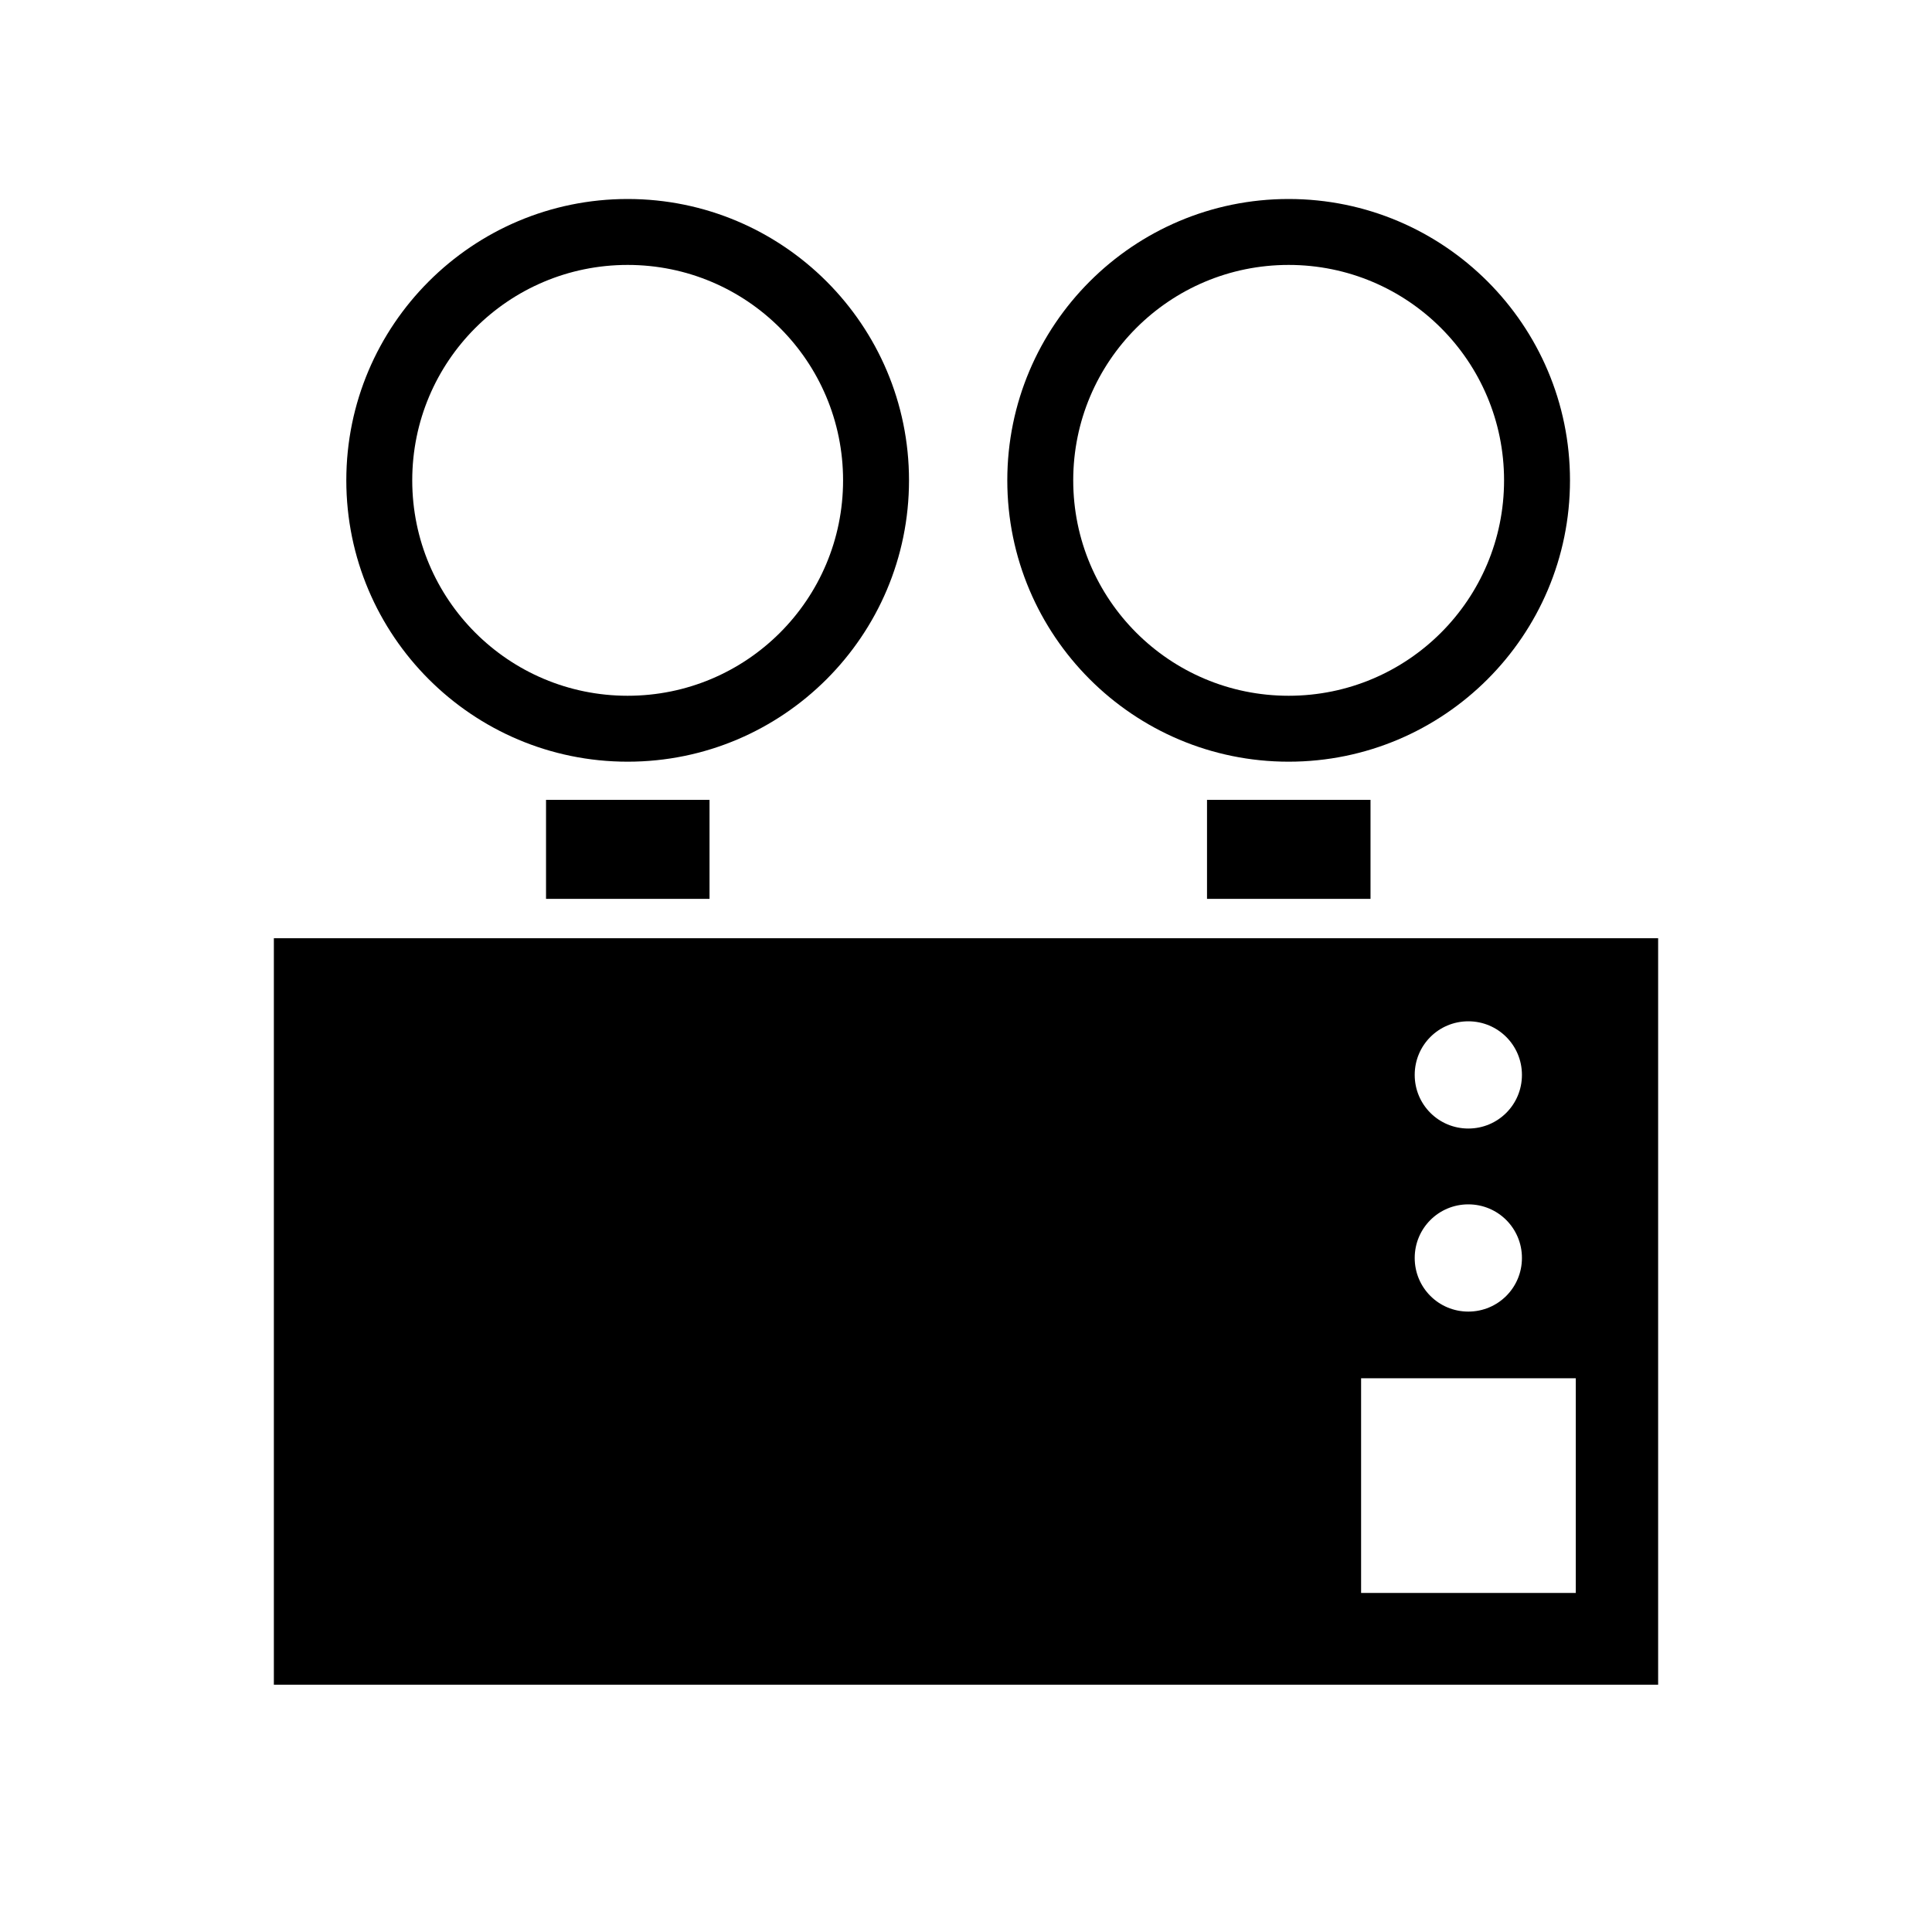 <svg xmlns="http://www.w3.org/2000/svg" xmlns:xlink="http://www.w3.org/1999/xlink" id="Capa_1" x="0px" y="0px" viewBox="0 0 80 80" style="enable-background:new 0 0 80 80;" xml:space="preserve"> <path d="M25.99,8.24c-6.43,0-11.65,5.22-11.65,11.65c0,6.43,5.22,11.65,11.65,11.65c6.43,0,11.65-5.22,11.65-11.65 C37.64,13.46,32.42,8.24,25.99,8.24z M25.99,28.81c-4.93,0-8.92-3.99-8.92-8.92c0-4.93,3.99-8.92,8.92-8.92s8.92,3.99,8.92,8.92 C34.91,24.82,30.92,28.81,25.99,28.81z"></path> <path d="M53.36,8.24c-6.43,0-11.65,5.22-11.65,11.65c0,6.43,5.22,11.65,11.65,11.65c6.43,0,11.65-5.22,11.65-11.65 C65.01,13.46,59.79,8.24,53.36,8.24z M53.36,28.81c-4.93,0-8.92-3.99-8.92-8.92c0-4.93,3.99-8.92,8.92-8.92s8.92,3.99,8.92,8.92 C62.28,24.82,58.29,28.81,53.36,28.81z"></path> <rect x="22.61" y="33.12" width="6.77" height="4.1"></rect> <rect x="49.98" y="33.12" width="6.77" height="4.1"></rect> <path d="M11.34,38.85v30.91h57.32V38.85H11.34z M60.8,42.29c1.23,0,2.22,0.99,2.22,2.22s-0.99,2.22-2.22,2.22s-2.22-0.99-2.22-2.22 S59.57,42.29,60.8,42.29z M60.8,49.87c1.23,0,2.22,0.99,2.22,2.22s-0.99,2.22-2.22,2.22s-2.22-0.99-2.22-2.22 S59.57,49.87,60.8,49.87z M65.25,65.96h-8.89v-8.89h8.89V65.96z"></path> </svg>